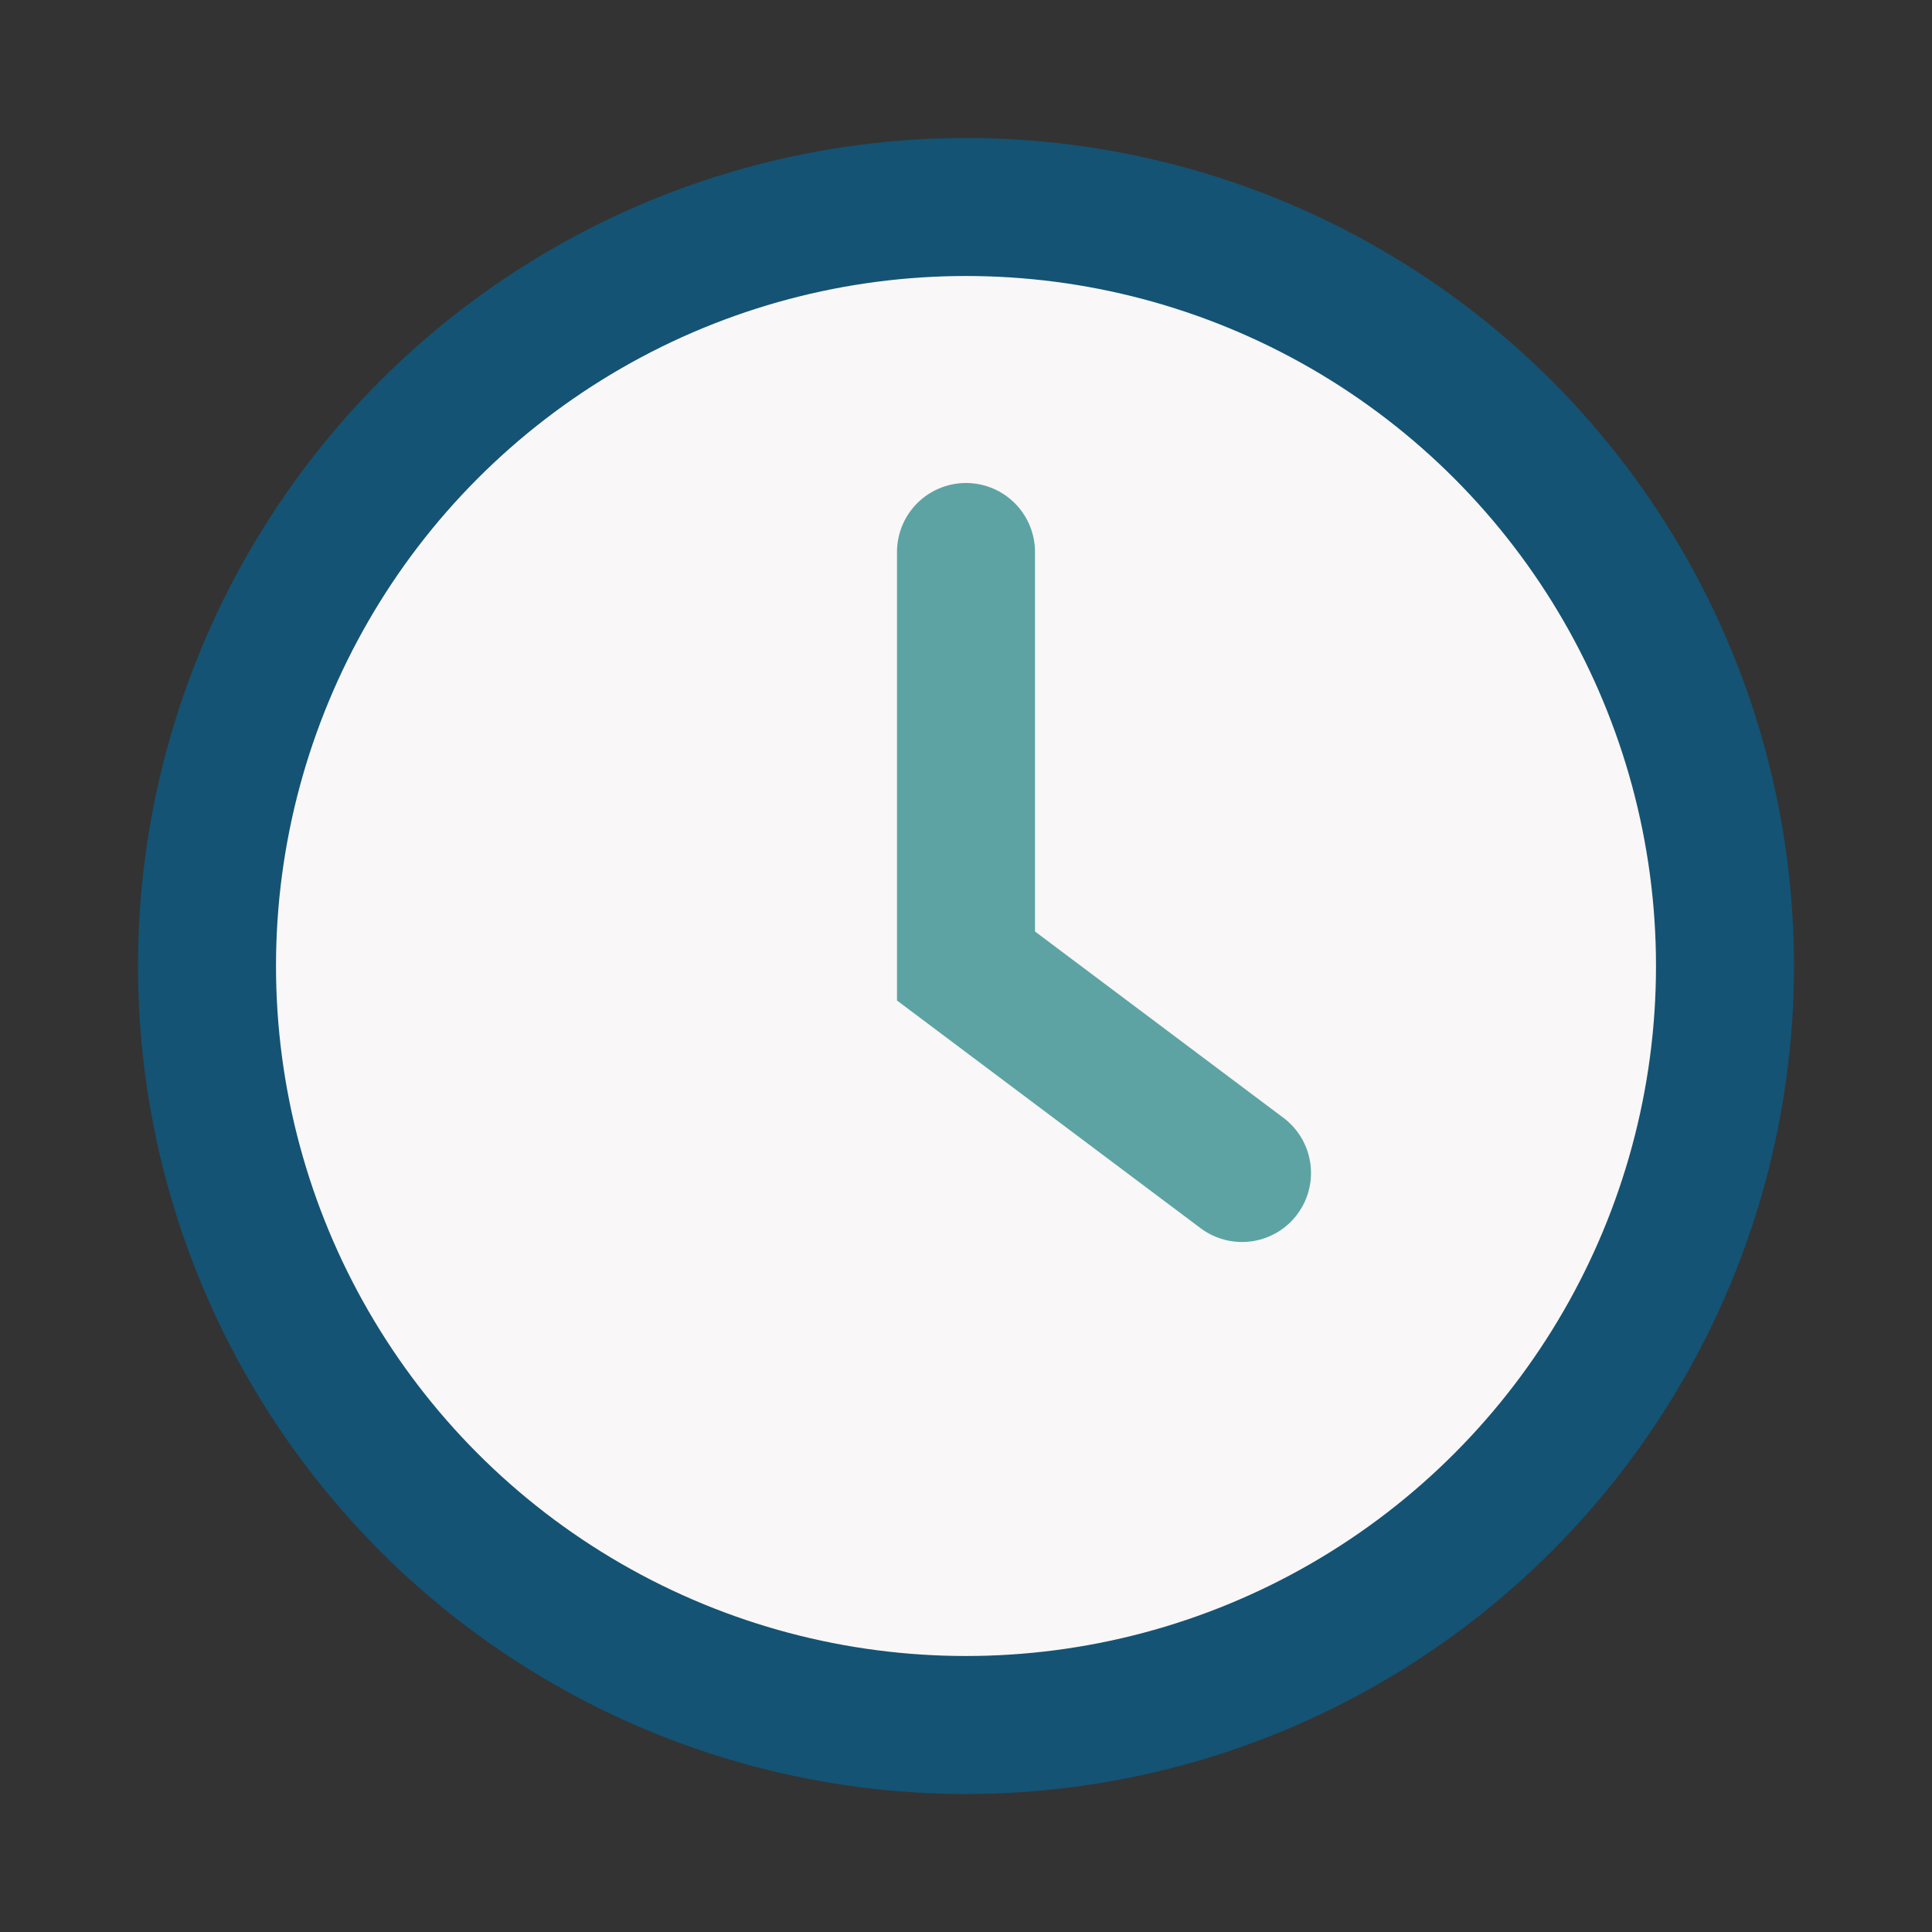 <?xml version="1.0" encoding="UTF-8"?>
<svg xmlns="http://www.w3.org/2000/svg" width="28" height="28" viewBox="0 0 28 28"><rect x="0" y="0" width="28" height="28" fill="#333333" stroke="none"/><circle cx="14" cy="14" r="11" fill="#F9F7F7" stroke="#145374" stroke-width="2"/><path d="M14 8v6l4 3" stroke="#5DA3A3" stroke-width="2" stroke-linecap="round" fill="none"/></svg>